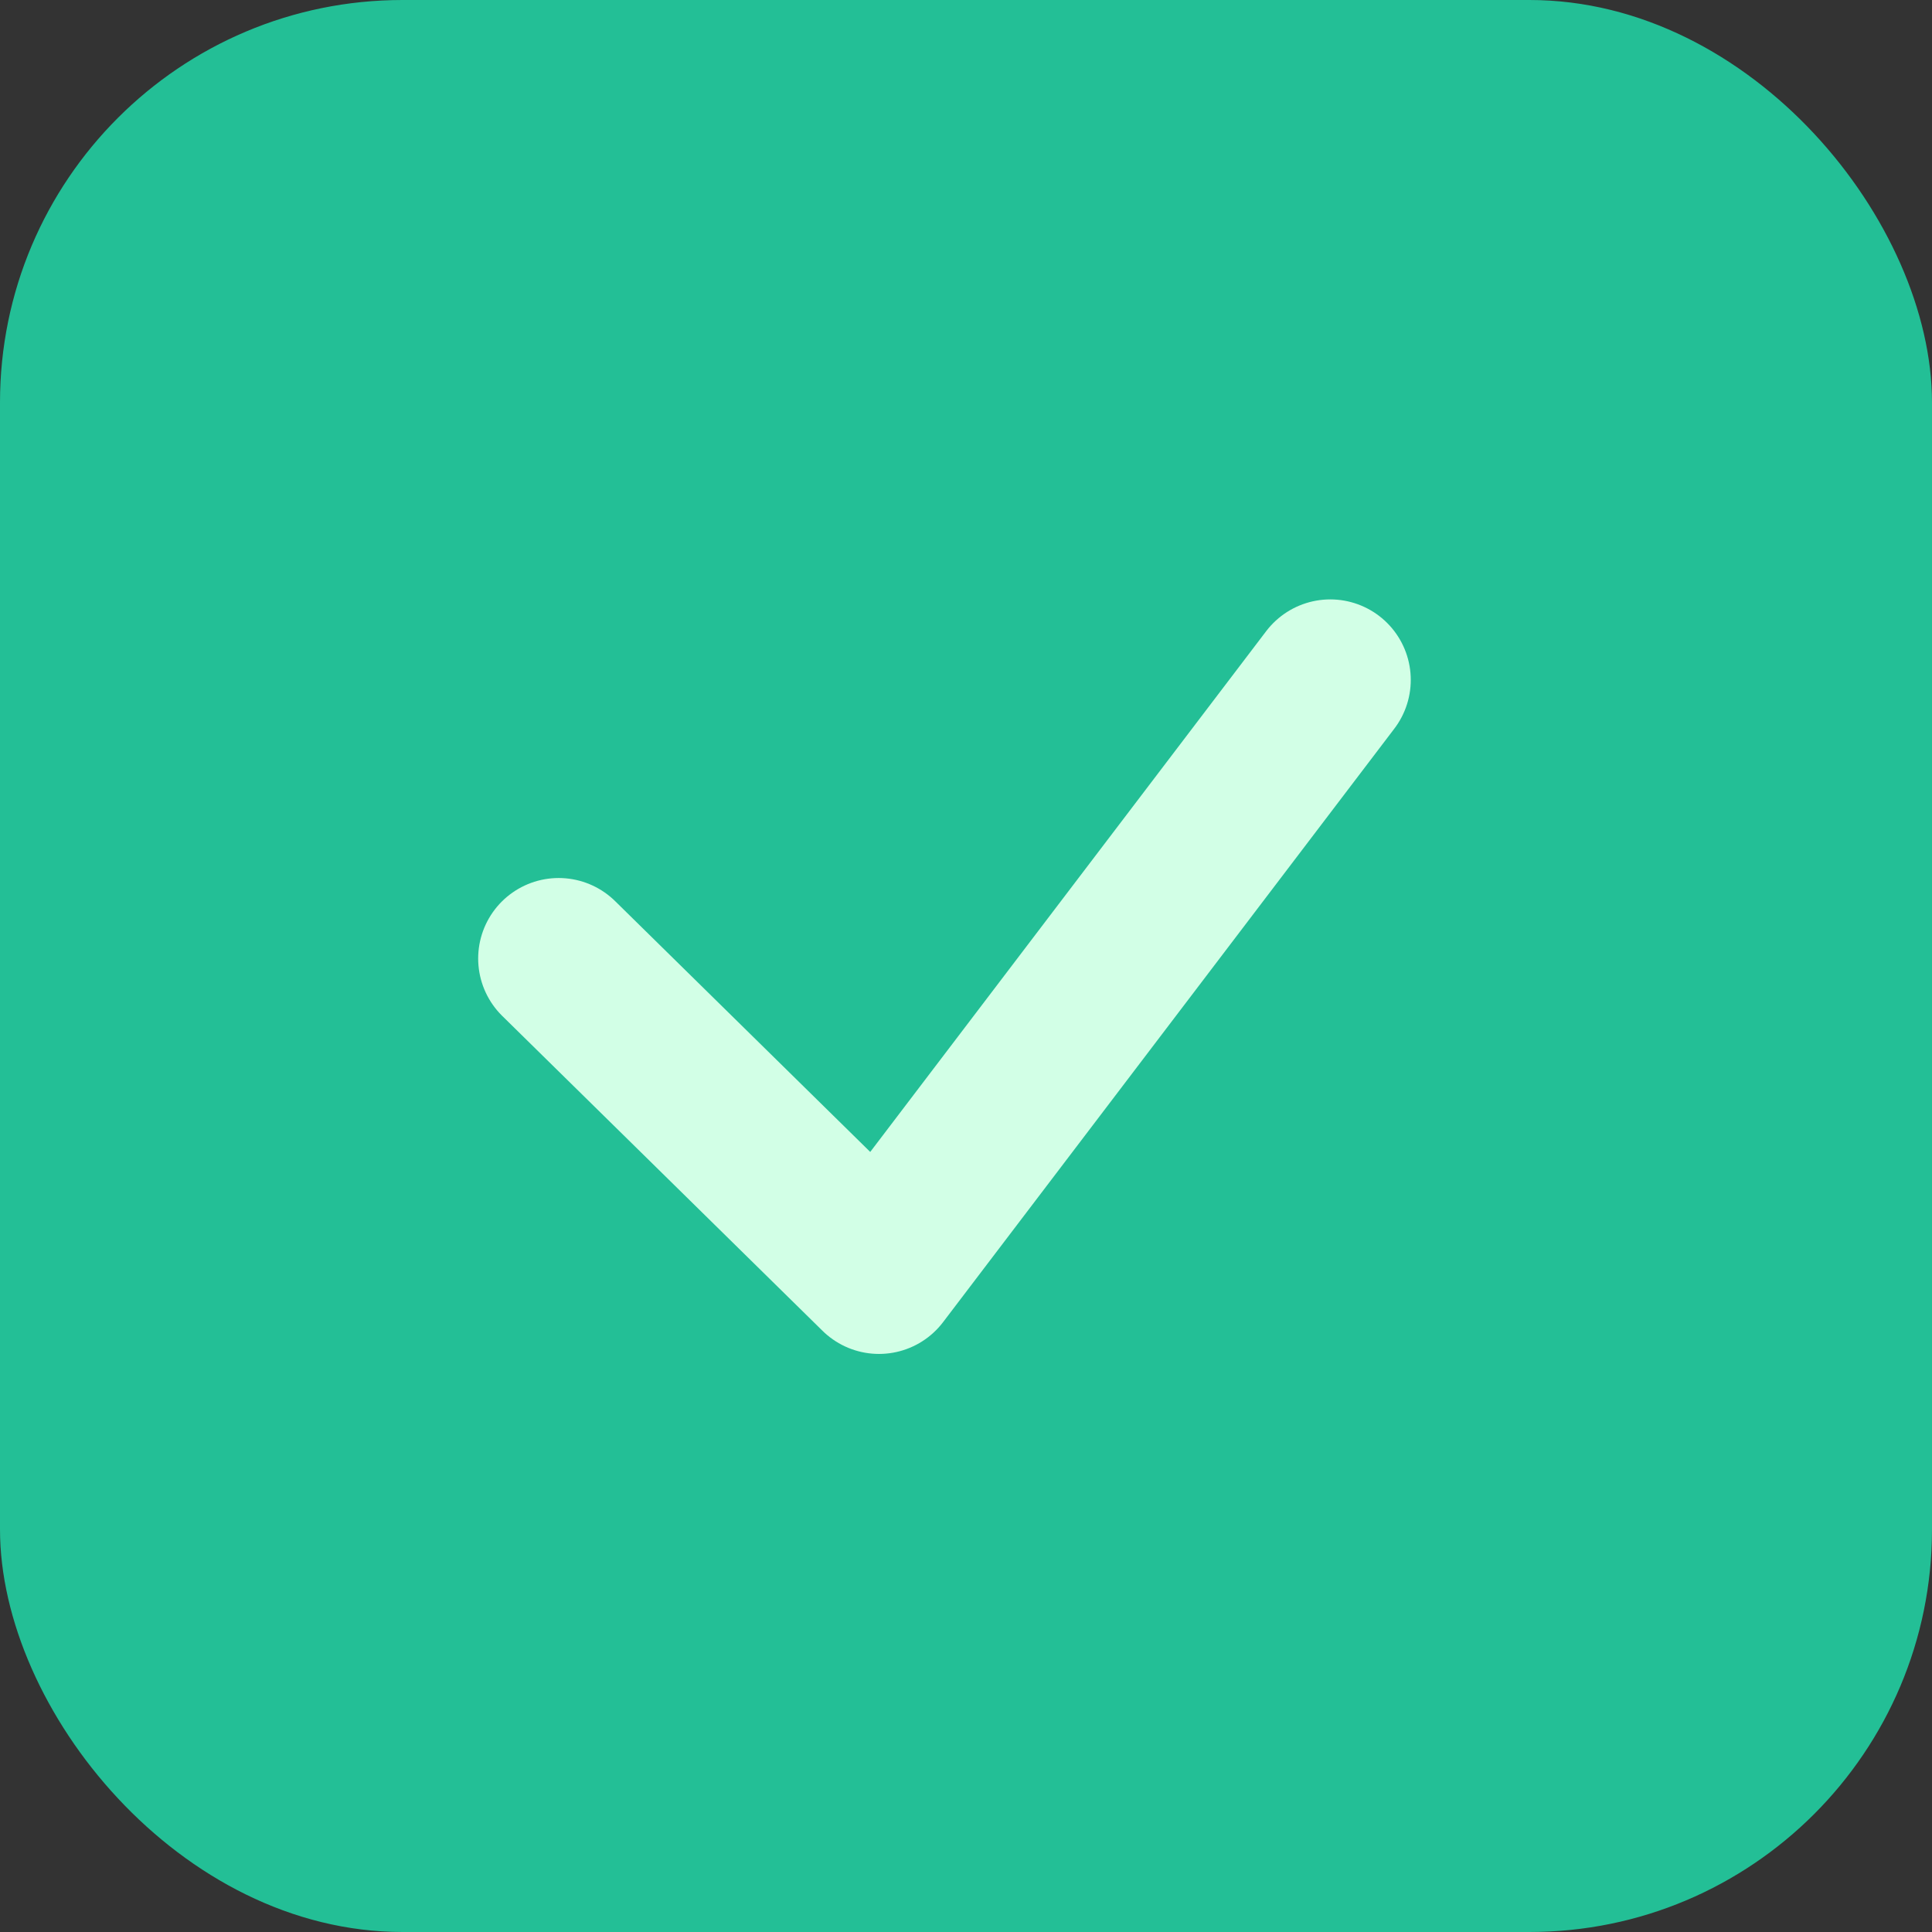 <svg xmlns="http://www.w3.org/2000/svg" width="24" height="24" viewBox="0 0 24 24">
  <rect x="0" y="0" width="24" height="24" fill="#333333" stroke="none"/>
  <g id="Gruppe_21619" data-name="Gruppe 21619" transform="translate(-54 -82)">
    <g id="icon-boolean-2" transform="translate(54 82)">
      <rect id="Rechteck_3639" data-name="Rechteck 3639" width="24" height="24" rx="5" fill="#23bf96"/>
      <path id="Pfad_58" data-name="Pfad 58" d="M-12356.279,2376.787l3.979,3.912,5.606-7.373" transform="translate(12363.219 -2364.88)" fill="none" stroke="#d2ffe6" stroke-linecap="round" stroke-linejoin="round" stroke-width="2"/>
    </g>
  </g>
</svg>
